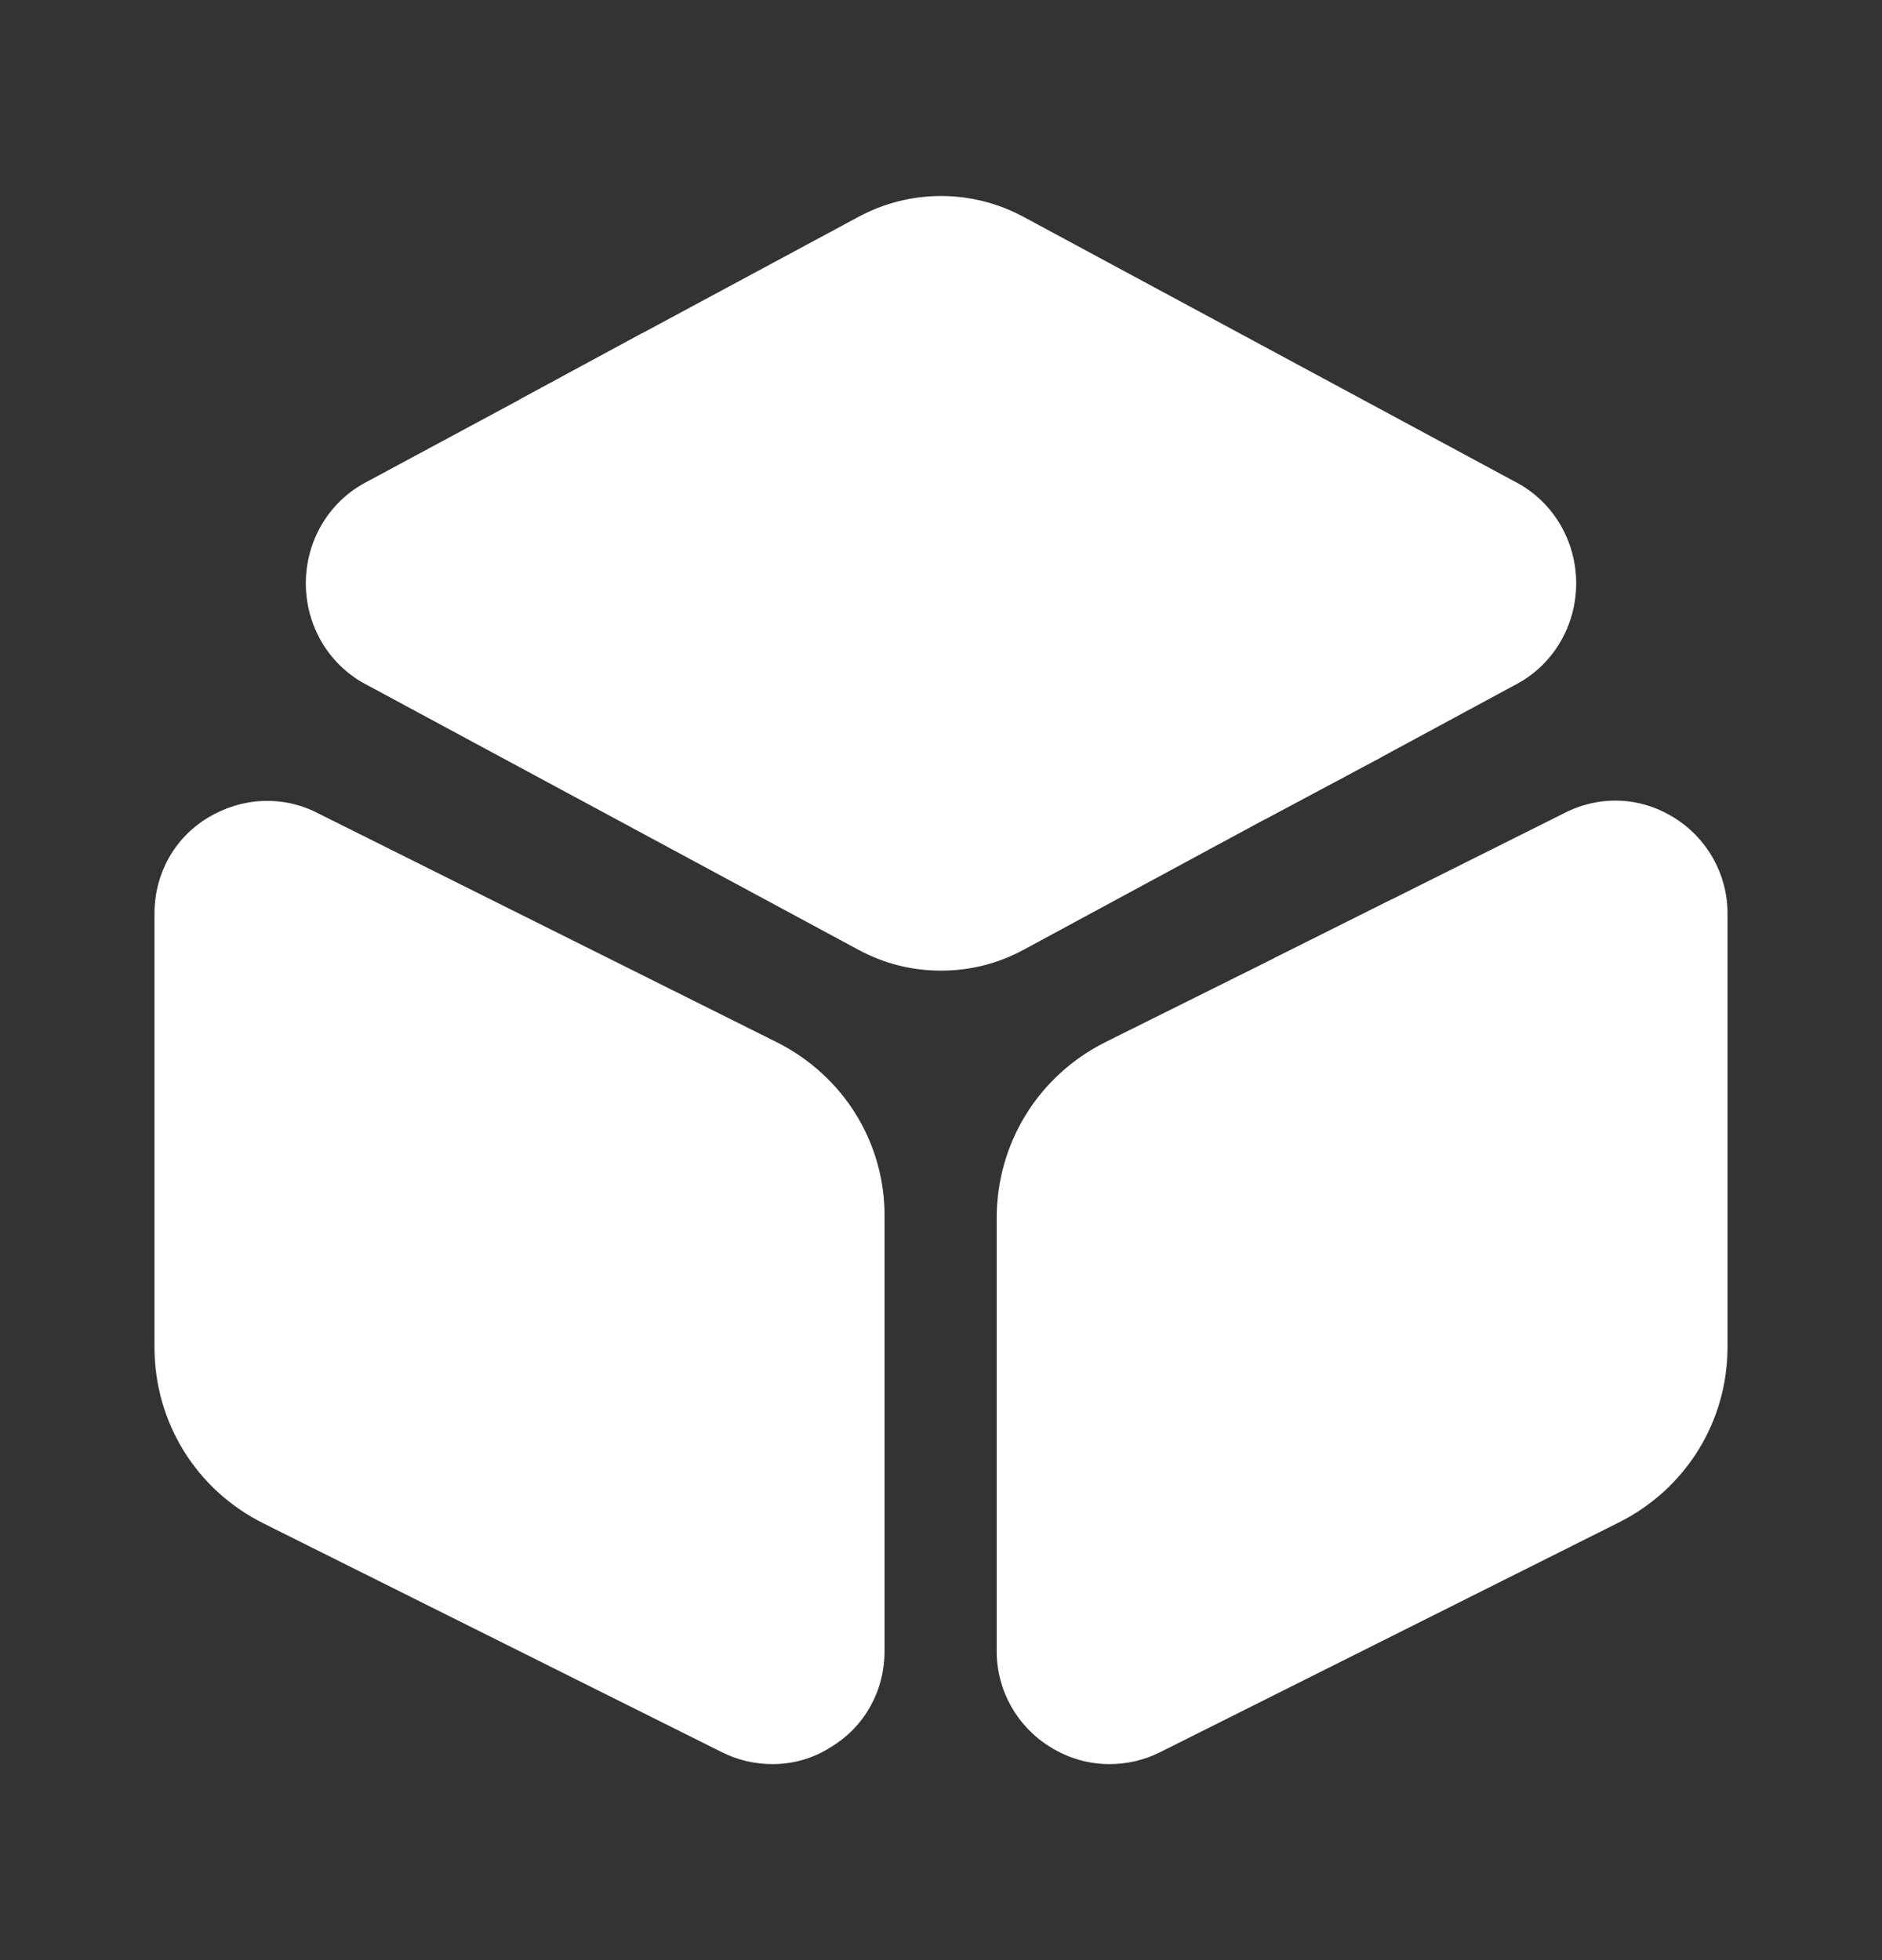 <svg width="24" height="25" viewBox="0 0 24 25" fill="none" xmlns="http://www.w3.org/2000/svg">
<rect x="0" y="0" width="24" height="25" fill="#333333" stroke="none"/>
<path d="M20.1 7.44C20.1 7.98 19.81 8.47 19.35 8.72L17.61 9.66L16.13 10.45L13.06 12.11C12.73 12.29 12.37 12.38 12 12.38C11.63 12.38 11.27 12.29 10.94 12.11L4.65 8.72C4.19 8.47 3.9 7.98 3.9 7.44C3.9 6.9 4.19 6.41 4.65 6.16L6.62 5.1L8.19 4.25L10.94 2.77C11.6 2.41 12.4 2.41 13.06 2.77L19.35 6.16C19.81 6.41 20.1 6.9 20.1 7.44Z" fill="white"/>
<path d="M9.9 13.29L4.05 10.37C3.6 10.14 3.08 10.17 2.65 10.43C2.22 10.69 1.97 11.15 1.97 11.65V17.18C1.97 18.14 2.5 19 3.36 19.43L9.21 22.35C9.41 22.45 9.63 22.5 9.85 22.5C10.11 22.5 10.37 22.43 10.6 22.28C11.03 22.02 11.28 21.56 11.28 21.06V15.53C11.29 14.58 10.76 13.72 9.9 13.29Z" fill="white"/>
<path d="M22.03 11.65V17.18C22.03 18.13 21.5 18.99 20.64 19.42L14.79 22.35C14.59 22.45 14.37 22.5 14.15 22.5C13.89 22.5 13.63 22.43 13.39 22.28C12.97 22.02 12.71 21.56 12.71 21.06V15.54C12.71 14.58 13.24 13.72 14.1 13.29L16.25 12.22L17.75 11.47L19.95 10.37C20.4 10.14 20.92 10.16 21.35 10.43C21.77 10.69 22.03 11.15 22.03 11.65Z" fill="white"/>
<path d="M17.61 9.66L16.13 10.45L6.62 5.1L8.19 4.25L17.37 9.43C17.47 9.49 17.55 9.57 17.61 9.66Z" fill="white"/>
<path d="M17.75 11.47V13.74C17.75 14.15 17.41 14.49 17 14.49C16.59 14.49 16.25 14.15 16.25 13.74V12.22L17.75 11.47Z" fill="white"/>
</svg>
